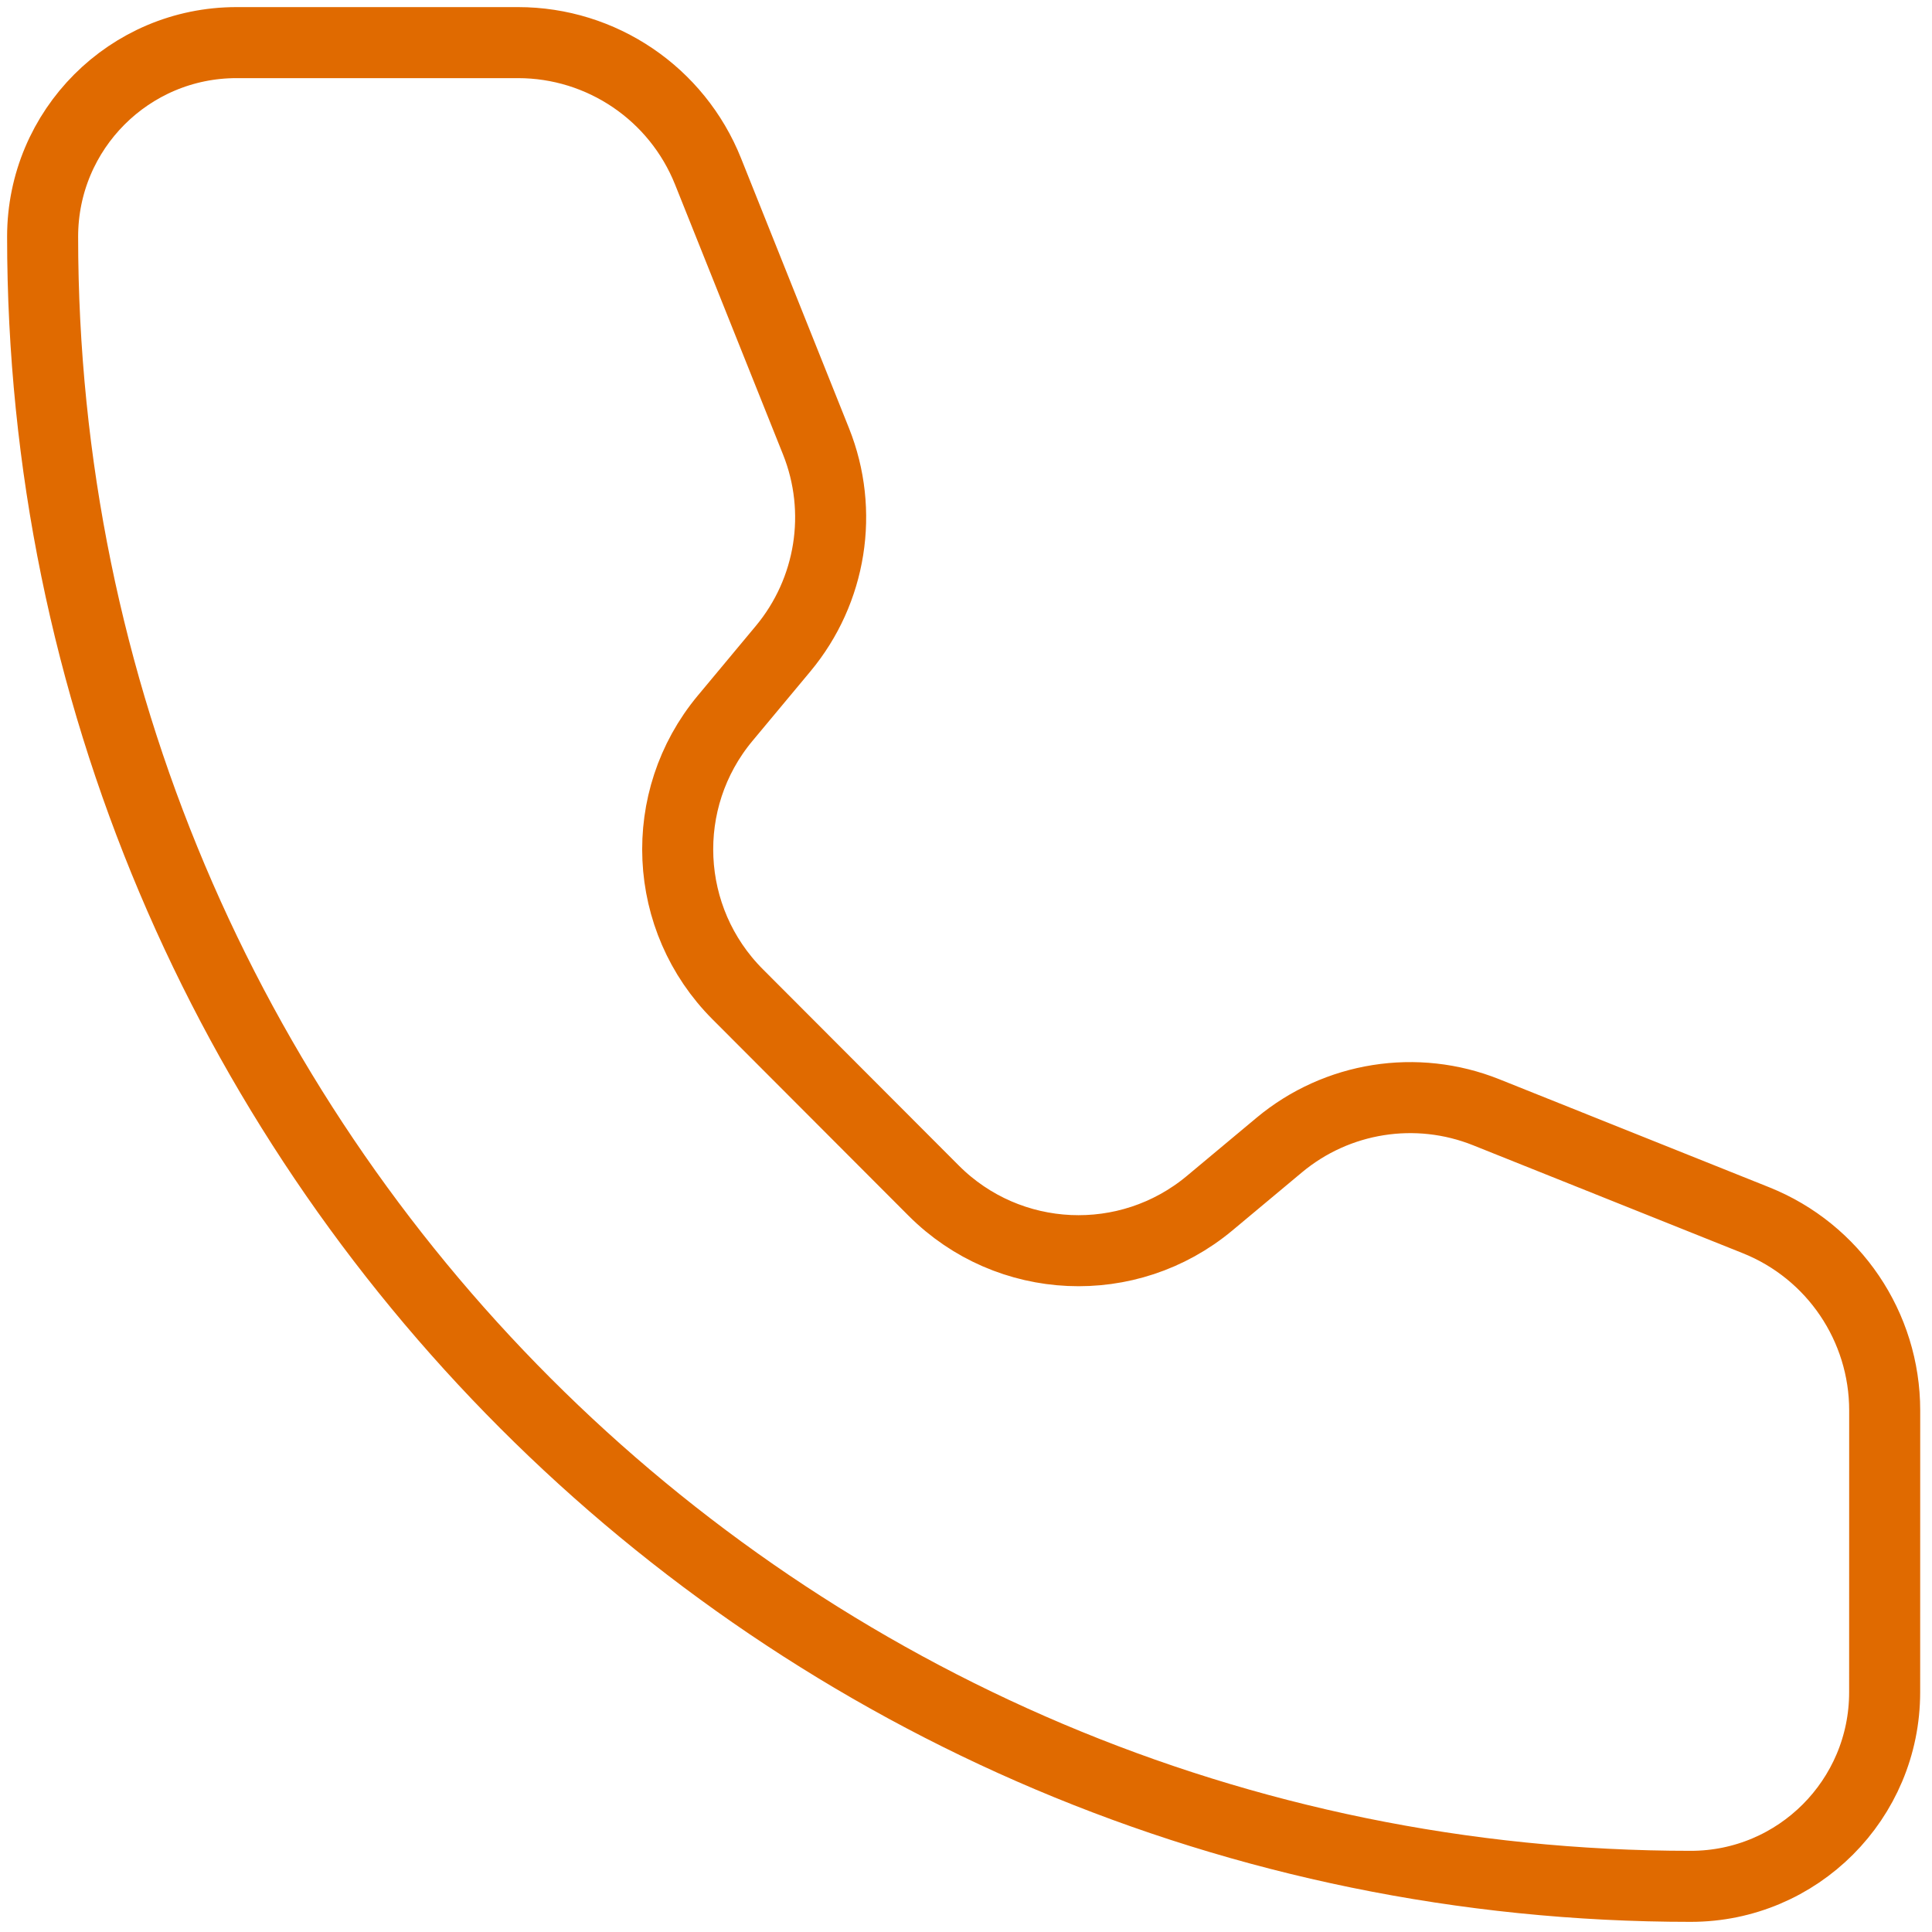 <?xml version="1.0" encoding="UTF-8"?> <svg xmlns="http://www.w3.org/2000/svg" width="136" height="136" viewBox="0 0 136 136" fill="none"><path d="M49.842 12.065C47.654 6.59 42.356 3 36.465 3H16.649C9.111 3 3 9.115 3 16.66C3 80.794 54.944 132.786 119.019 132.786C126.557 132.786 132.667 126.669 132.667 119.124L132.67 99.287C132.67 93.39 129.084 88.088 123.614 85.898L104.622 78.297C99.709 76.33 94.115 77.215 90.049 80.606L85.148 84.698C79.423 89.473 71 89.093 65.731 83.819L51.929 69.992C46.66 64.718 46.271 56.294 51.041 50.564L55.128 45.659C58.516 41.589 59.409 35.989 57.443 31.07L49.842 12.065Z" stroke="#E06A00" stroke-width="5" stroke-linecap="round" stroke-linejoin="round"></path></svg> 